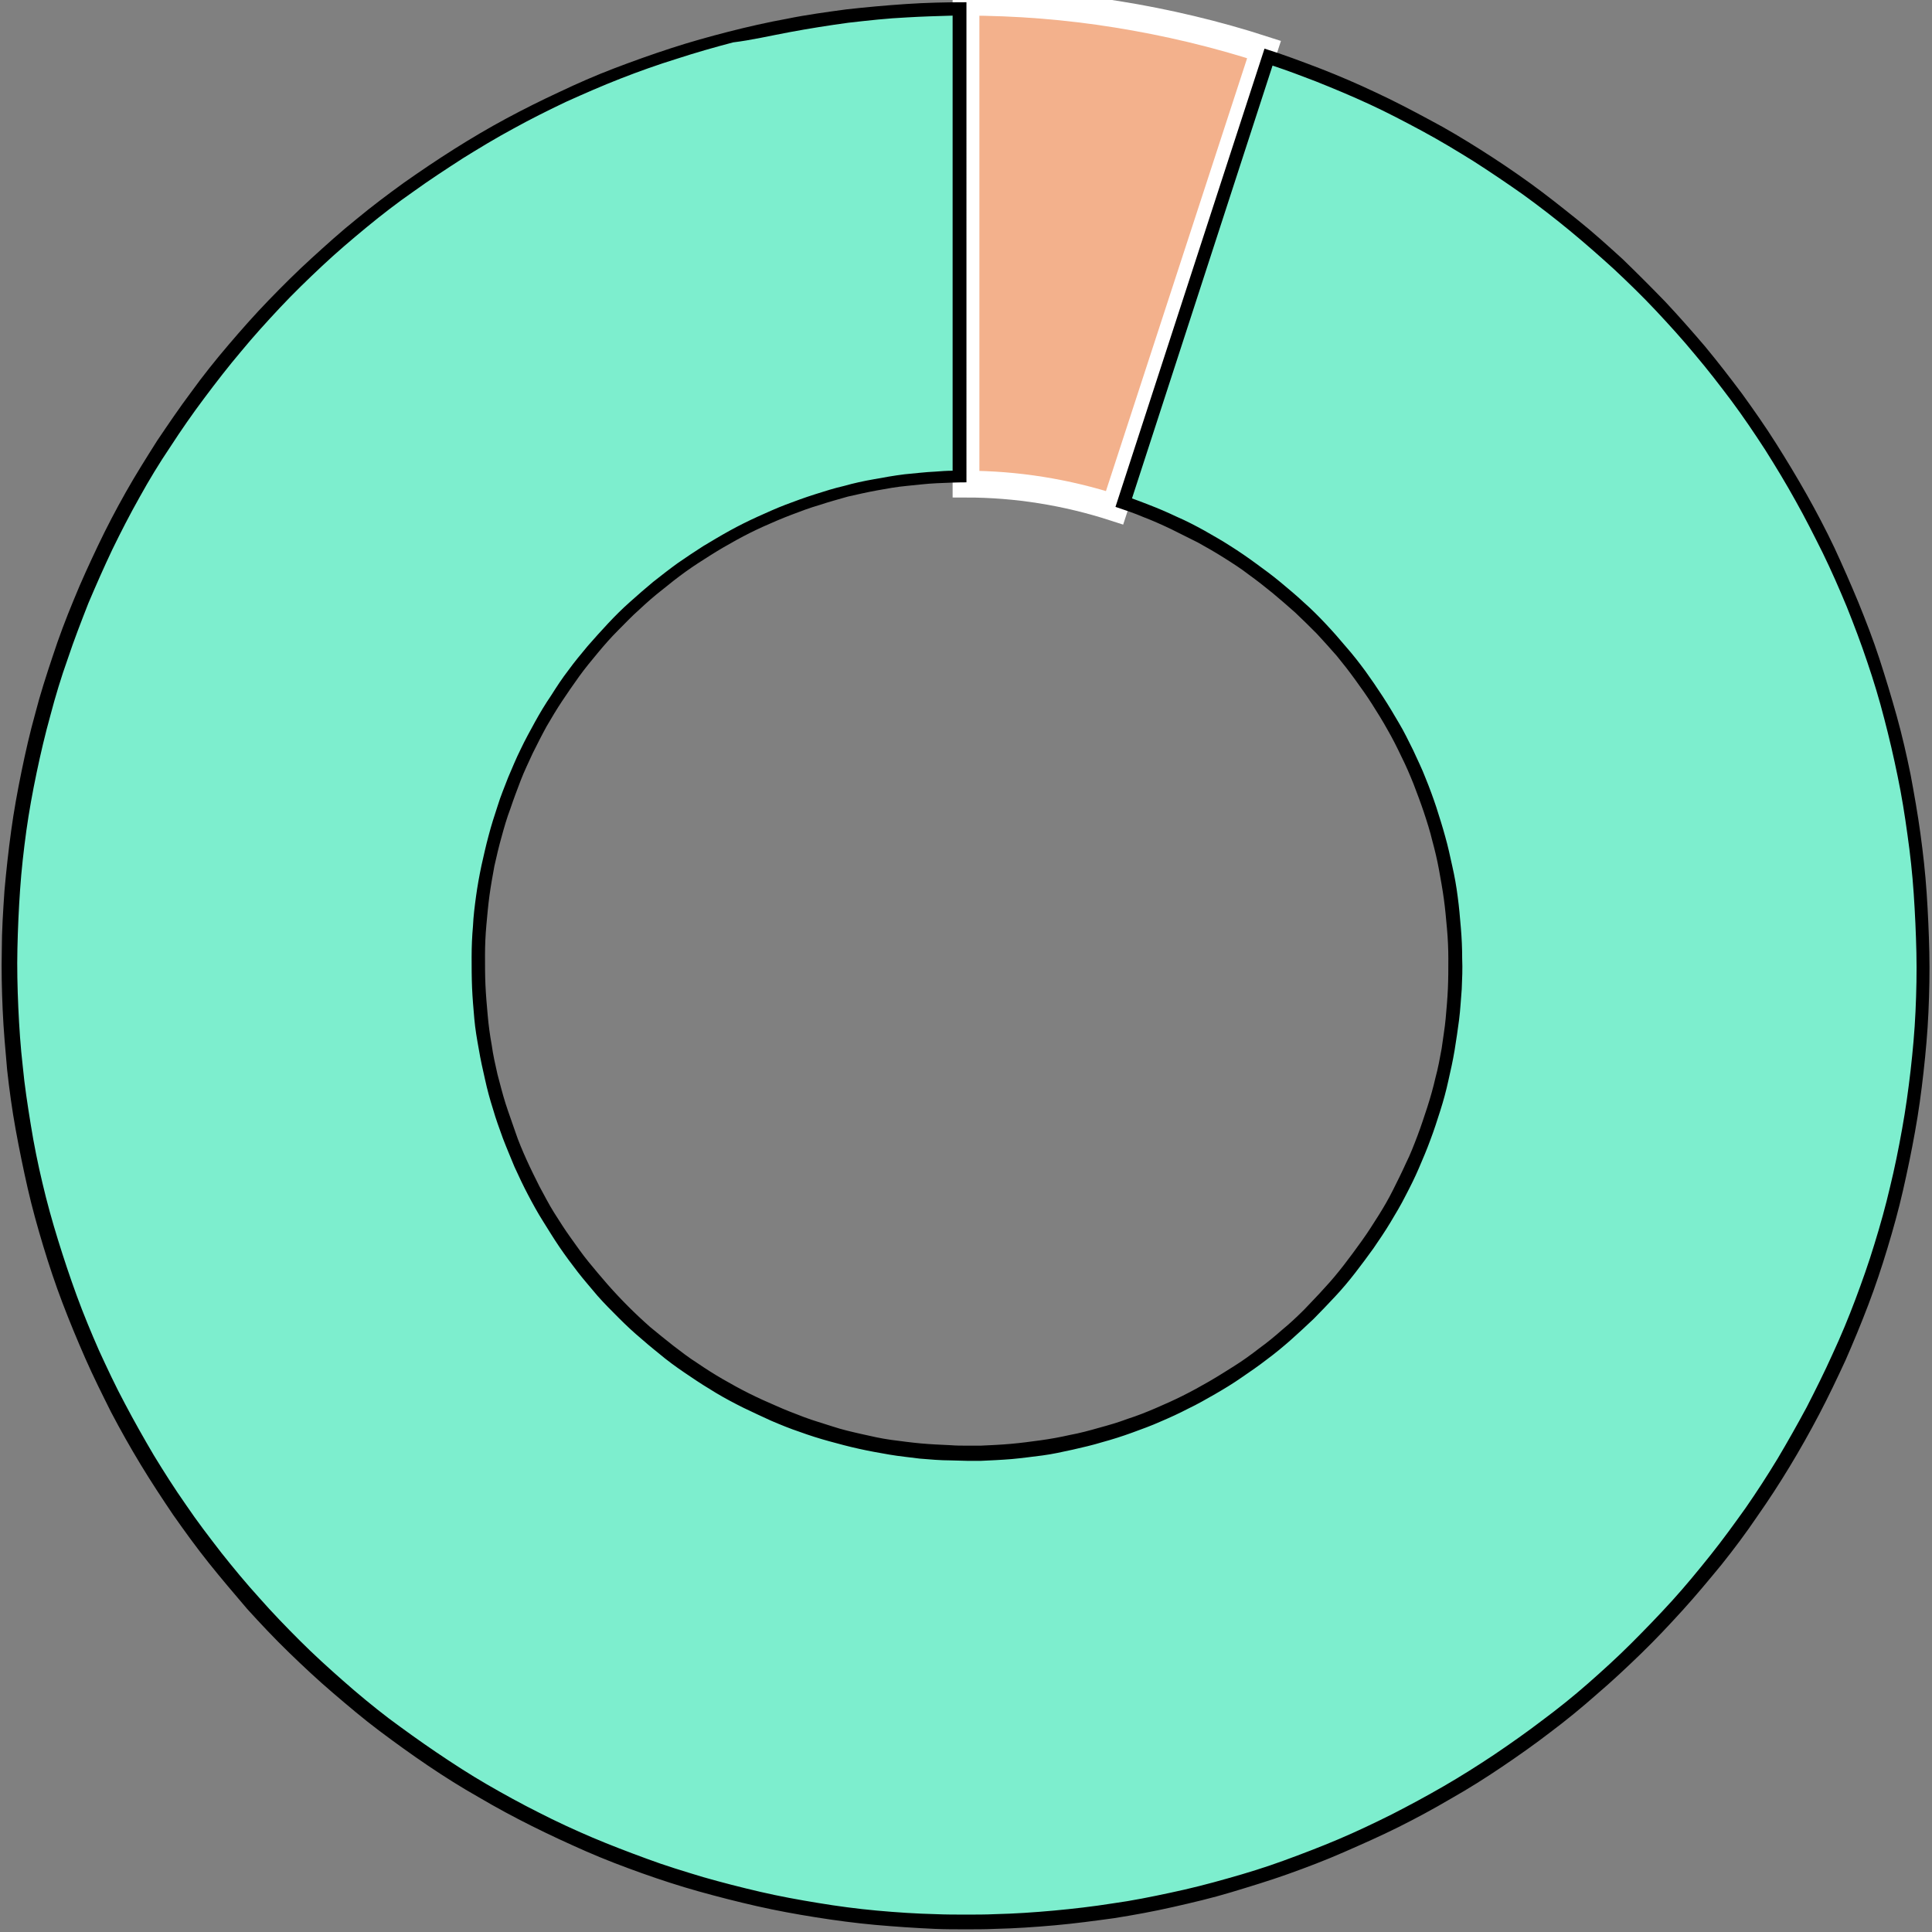 <?xml version="1.0" encoding="utf-8"?>
<!-- Generator: Adobe Illustrator 27.9.0, SVG Export Plug-In . SVG Version: 6.00 Build 0)  -->
<svg version="1.1" id="Livello_1" xmlns="http://www.w3.org/2000/svg" xmlns:xlink="http://www.w3.org/1999/xlink" x="0px" y="0px"
	 viewBox="0 0 433 433" style="enable-background:new 0 0 433 433;" xml:space="preserve">
<rect x="0" y="0" width="433" height="433" fill="#808080" stroke="none"/>
<style type="text/css">
	.st0{fill:#F3B18C;stroke:#FFFFFF;stroke-width:6;stroke-miterlimit:10;}
	.st1{fill:#7DEECE;}
</style>
<path class="st0" d="M249.8,113.8c-10.8-3.5-22-5.3-33.3-5.3V0.5c11.3,0,22.6,0.9,33.8,2.7s22.2,4.4,33,7.9L249.8,113.8z"/>
<g>
	<path class="st1" d="M216.4,431c-2.3,0-4.6,0-6.9-0.1c-4.4-0.1-8.9-0.4-13.3-0.9c-4.5-0.4-8.9-1-13.2-1.7
		c-4.3-0.7-8.7-1.5-13.1-2.5c-4.3-1-8.7-2.1-12.9-3.3c-4.3-1.3-8.6-2.6-12.7-4.1c-4.1-1.5-8.3-3.1-12.4-4.9
		c-4.1-1.8-8.1-3.7-12.1-5.6c-3.9-2-7.8-4.1-11.7-6.4c-3.8-2.2-7.6-4.6-11.3-7.1c-3.8-2.5-7.4-5.1-10.8-7.8
		c-3.4-2.6-6.9-5.5-10.3-8.4c-3.3-2.9-6.6-6-9.8-9.1c-3.1-3.1-6.2-6.3-9.2-9.7c-3-3.3-5.9-6.8-8.6-10.2c-2.7-3.5-5.4-7.1-7.9-10.7
		c-2.6-3.8-5-7.5-7.2-11.2c-2.4-3.9-4.5-7.8-6.5-11.6c-2.1-4-4-8-5.8-12c-1.8-4.2-3.5-8.3-5-12.3c-1.5-4.1-3-8.4-4.3-12.6
		c-1.3-4.3-2.5-8.6-3.5-12.9c-1-4.3-1.9-8.6-2.7-13.1c-0.8-4.4-1.4-8.8-1.8-13.2c-0.5-4.3-0.8-8.8-1-13.3c-0.2-4.5-0.3-9-0.2-13.3
		c0.1-4.5,0.3-9,0.6-13.3c0.3-4.4,0.8-8.9,1.5-13.3c0.6-4.4,1.4-8.8,2.3-13.1c0.9-4.3,1.9-8.7,3.1-13c1.1-4.2,2.5-8.5,3.9-12.7
		c1.4-4.2,3-8.4,4.7-12.5c1.7-4.1,3.5-8.2,5.4-12.2c1.9-3.9,4-7.9,6.2-11.8c2.1-3.8,4.5-7.6,6.9-11.4c2.4-3.7,5-7.4,7.6-11
		c2.7-3.6,5.5-7.1,8.3-10.5c2.9-3.4,5.9-6.7,8.9-9.9c3.1-3.2,6.3-6.4,9.5-9.4c3.2-3,6.6-5.9,10.1-8.7c3.4-2.8,7-5.5,10.6-8.1
		c3.6-2.6,7.3-5.1,11.1-7.4c3.7-2.3,7.6-4.6,11.5-6.7c3.8-2.1,7.8-4.1,11.9-6c4-1.9,8.1-3.6,12.3-5.2c4.1-1.6,8.3-3.1,12.6-4.5
		c4.3-1.4,8.6-2.6,12.8-3.7c4.3-1.1,8.7-2.1,13-2.9c4.3-0.8,8.7-1.5,13.2-2.1c4.4-0.5,8.9-1,13.3-1.2C207.1,2.2,211.1,2,215,2v105
		c-1.8,0-3.6,0.1-5.3,0.2c-2.3,0.1-4.5,0.4-6.8,0.6c-2.4,0.3-4.6,0.6-6.7,1.1c-2.3,0.4-4.5,0.9-6.6,1.5c-2.1,0.5-4.3,1.2-6.5,1.9
		c-2.2,0.7-4.3,1.5-6.4,2.3c-2.1,0.8-4.2,1.7-6.3,2.7c-2.2,1-4.2,2-6.1,3.1c-2,1.1-3.9,2.2-5.9,3.4c-1.9,1.2-3.8,2.5-5.7,3.8
		c-1.8,1.3-3.6,2.7-5.4,4.1c-1.7,1.4-3.4,2.8-5.1,4.5c-1.6,1.5-3.2,3.1-4.9,4.8c-1.6,1.7-3.1,3.4-4.5,5.1c-1.5,1.8-2.9,3.6-4.2,5.3
		c-1.4,1.8-2.7,3.7-3.9,5.6c-1.2,1.9-2.4,3.9-3.5,5.8c-1.1,1.9-2.2,4-3.2,6c-1,2-1.9,4.1-2.8,6.2c-0.8,2-1.6,4.2-2.4,6.4
		c-0.7,2.1-1.4,4.3-2,6.5c-0.6,2.2-1.1,4.4-1.6,6.6c-0.5,2.4-0.9,4.6-1.2,6.7c-0.3,2.2-0.6,4.4-0.7,6.8c-0.2,2.2-0.3,4.4-0.3,6.8
		c0,2.2,0,4.4,0.1,6.8c0.1,2.3,0.3,4.6,0.5,6.8c0.2,2.2,0.6,4.5,0.9,6.7c0.4,2.4,0.8,4.5,1.4,6.7c0.5,2.2,1.1,4.5,1.8,6.6
		c0.6,2.1,1.4,4.3,2.2,6.4c0.8,2.1,1.6,4.2,2.6,6.3c0.9,2.1,1.9,4.2,3,6.1c1.1,2.1,2.2,4,3.3,5.9c1.2,1.9,2.4,3.8,3.7,5.7
		c1.3,1.9,2.6,3.7,4,5.5c1.4,1.7,2.9,3.5,4.4,5.2c1.5,1.6,3,3.3,4.7,4.9c1.6,1.6,3.3,3.1,5,4.6c1.8,1.5,3.5,3,5.3,4.3
		c1.9,1.5,3.7,2.8,5.5,4c1.8,1.2,3.8,2.5,5.8,3.6c2,1.2,4,2.3,6,3.3c2,1,4.1,2,6.2,2.9c2.1,0.9,4.2,1.7,6.3,2.5
		c2.2,0.8,4.4,1.5,6.5,2.1c2.2,0.6,4.4,1.2,6.6,1.7c2.2,0.5,4.5,0.9,6.7,1.3c2.2,0.4,4.5,0.6,6.8,0.9c2.4,0.2,4.6,0.4,6.8,0.4
		c1.2,0,2.4,0.1,3.6,0.1c1.1,0,2.1,0,3.2,0c2.2-0.1,4.5-0.2,6.8-0.4c2.2-0.2,4.4-0.5,6.8-0.8c2.2-0.3,4.5-0.8,6.7-1.2
		c2.2-0.5,4.4-1,6.6-1.7c2.2-0.6,4.4-1.3,6.5-2.1c2.2-0.8,4.3-1.6,6.3-2.5c2-0.9,4.1-1.8,6.2-2.9c2-1,4-2.1,6-3.2
		c1.9-1.1,3.8-2.3,5.8-3.6c1.9-1.3,3.7-2.6,5.5-4c1.8-1.4,3.6-2.8,5.3-4.3c1.7-1.5,3.4-3,5-4.6c1.6-1.6,3.2-3.2,4.7-4.9
		c1.5-1.7,3-3.5,4.4-5.2c1.4-1.8,2.8-3.6,4.1-5.5c1.3-1.9,2.6-3.8,3.7-5.7c1.2-2,2.3-4,3.4-5.9c1.1-2,2.1-4.1,3-6.1
		c0.9-2.1,1.8-4.2,2.6-6.3c0.8-2,1.5-4.2,2.2-6.4c0.7-2.2,1.3-4.4,1.8-6.6c0.5-2.1,1-4.4,1.4-6.7c0.4-2.3,0.7-4.5,1-6.7
		c0.3-2.2,0.4-4.5,0.5-6.8c0.1-2.3,0.2-4.5,0.1-6.8c0-2.3-0.1-4.5-0.3-6.8c-0.2-2.4-0.4-4.6-0.7-6.8c-0.3-2.4-0.7-4.5-1.1-6.7
		c-0.5-2.3-1-4.5-1.6-6.6c-0.6-2.2-1.2-4.4-2-6.5c-0.7-2.1-1.5-4.2-2.4-6.4c-0.8-2-1.7-4.1-2.8-6.2c-0.9-2-2-4-3.1-6
		c-1.1-1.9-2.2-3.9-3.5-5.8c-1.3-2-2.6-3.8-3.9-5.6c-1.4-1.9-2.8-3.7-4.2-5.4c-1.5-1.7-3-3.4-4.5-5.1c-1.5-1.6-3.2-3.2-4.8-4.8
		c-1.6-1.5-3.3-3-5.1-4.5c-1.8-1.5-3.6-2.9-5.4-4.2c-1.8-1.3-3.7-2.6-5.6-3.8c-2-1.3-4-2.4-5.9-3.4c-2-1.1-4-2.1-6.1-3.1
		c-2-1-4.1-1.9-6.2-2.7c-1.7-0.7-3.3-1.3-5-1.8L284.2,13c3.8,1.3,7.5,2.6,11.1,4c4,1.6,8.2,3.4,12.2,5.3c4,1.9,8,3.9,11.9,6
		c3.9,2.1,7.8,4.4,11.5,6.8c3.7,2.3,7.4,4.8,11.1,7.5c3.6,2.6,7.2,5.3,10.6,8.1c3.4,2.8,6.8,5.7,10,8.8c3.2,3,6.4,6.2,9.5,9.4
		c3.1,3.2,6,6.6,8.9,10c2.8,3.3,5.6,6.9,8.2,10.5c2.6,3.5,5.1,7.2,7.6,11c2.4,3.8,4.8,7.7,6.9,11.4c2.2,3.9,4.3,7.9,6.1,11.8
		c1.9,4,3.7,8.1,5.4,12.2c1.6,4,3.2,8.2,4.6,12.5c1.4,4.2,2.7,8.5,3.9,12.8c1.1,4.2,2.2,8.6,3,13c0.9,4.3,1.6,8.8,2.2,13.1
		c0.6,4.3,1.1,8.7,1.4,13.3c0.3,4.5,0.5,8.9,0.6,13.3c0.1,4.4,0,8.9-0.2,13.3c-0.2,4.4-0.6,8.9-1.1,13.3c-0.5,4.4-1.1,8.8-1.9,13.2
		c-0.8,4.5-1.7,8.9-2.7,13.1c-1,4.3-2.2,8.6-3.5,12.9c-1.3,4.3-2.8,8.6-4.3,12.6c-1.5,4.1-3.2,8.2-5.1,12.3c-1.8,4.1-3.8,8.1-5.8,12
		c-2.1,4-4.3,7.9-6.6,11.6c-2.3,3.8-4.8,7.6-7.3,11.2c-2.5,3.6-5.2,7.2-8,10.7c-2.8,3.5-5.7,6.9-8.6,10.2c-3,3.3-6.1,6.6-9.2,9.6
		c-3.2,3.1-6.5,6.1-9.8,9c-3.4,2.9-6.8,5.7-10.3,8.4c-3.5,2.6-7.1,5.3-10.9,7.7c-3.7,2.4-7.5,4.8-11.3,7.1
		c-3.8,2.2-7.7,4.3-11.7,6.3c-4,2-8,3.9-12.1,5.6c-4,1.7-8.2,3.3-12.4,4.8c-4.1,1.5-8.4,2.8-12.7,4.1c-4.2,1.2-8.6,2.3-12.9,3.3
		c-4.3,0.9-8.7,1.8-13.1,2.5c-4.4,0.7-8.9,1.2-13.2,1.6c-4.4,0.4-8.9,0.7-13.3,0.8C220.6,431,218.5,431,216.4,431z"/>
	<path d="M213.5,3.5v102c-1.3,0-2.6,0.1-3.9,0.2c-2.3,0.1-4.6,0.4-6.9,0.6c-2.4,0.3-4.6,0.7-6.8,1.1c-2.3,0.4-4.6,0.9-6.7,1.5
		c-2.2,0.5-4.4,1.2-6.6,1.9c-2.2,0.7-4.4,1.5-6.5,2.3c-2.1,0.8-4.3,1.8-6.3,2.7c-2.2,1-4.2,2-6.2,3.1c-2,1.1-4,2.3-6,3.5
		c-1.9,1.2-3.8,2.5-5.7,3.8c-1.8,1.3-3.6,2.7-5.5,4.2c-1.7,1.4-3.4,2.9-5.2,4.5c-1.7,1.5-3.3,3.1-4.9,4.8c-1.6,1.7-3.1,3.4-4.6,5.1
		c-1.5,1.8-3,3.6-4.3,5.4c-1.4,1.8-2.7,3.8-3.9,5.7c-1.3,1.9-2.5,3.9-3.6,5.9c-1.1,2-2.2,4-3.2,6.1c-1,2-1.9,4.2-2.8,6.3
		c-0.8,2.1-1.7,4.2-2.4,6.5c-0.7,2.1-1.4,4.3-2,6.6c-0.6,2.2-1.1,4.5-1.6,6.7c-0.5,2.4-0.9,4.6-1.2,6.8c-0.3,2.2-0.6,4.5-0.7,6.8
		c-0.2,2.2-0.3,4.5-0.3,6.9c0,2.2,0,4.5,0.1,6.9c0.1,2.3,0.3,4.6,0.5,6.9c0.2,2.3,0.6,4.6,1,6.8c0.4,2.4,0.9,4.6,1.4,6.8
		c0.5,2.3,1.1,4.5,1.8,6.7c0.6,2.1,1.4,4.3,2.2,6.5c0.8,2.1,1.7,4.2,2.6,6.4c1,2.2,2,4.3,3,6.2c1.1,2.1,2.2,4.1,3.4,6
		c1.2,1.9,2.4,3.9,3.7,5.8c1.3,1.9,2.7,3.8,4.1,5.6c1.4,1.8,2.9,3.5,4.4,5.3c1.5,1.7,3.1,3.3,4.8,5c1.6,1.6,3.3,3.2,5.1,4.7
		c1.8,1.6,3.6,3,5.3,4.4c1.9,1.5,3.8,2.8,5.6,4c1.9,1.3,3.8,2.5,5.8,3.7c2,1.2,4.1,2.3,6.1,3.3c2.1,1,4.2,2,6.2,2.9
		c2.1,0.9,4.3,1.8,6.4,2.5c2.2,0.8,4.4,1.5,6.6,2.1c2.2,0.6,4.4,1.2,6.7,1.7c2.2,0.5,4.5,0.9,6.8,1.3c2.3,0.4,4.6,0.6,6.8,0.9
		c2.4,0.2,4.7,0.4,6.9,0.4c1.3,0,2.5,0.1,3.7,0.1c1.1,0,2.2,0,3.2,0c2.2-0.1,4.5-0.2,6.9-0.4c2.2-0.2,4.4-0.5,6.8-0.8
		c2.3-0.3,4.5-0.8,6.8-1.3c2.2-0.5,4.4-1,6.7-1.7c2.2-0.6,4.4-1.3,6.6-2.1c2.2-0.8,4.4-1.6,6.4-2.5c2.1-0.9,4.1-1.8,6.2-2.9
		c2.1-1,4-2.1,6.1-3.3c1.9-1.1,3.9-2.3,5.9-3.7c1.9-1.3,3.8-2.6,5.6-4c1.9-1.4,3.7-2.9,5.4-4.4c1.7-1.5,3.4-3.1,5.1-4.7
		c1.6-1.6,3.2-3.3,4.8-5c1.6-1.7,3.1-3.5,4.5-5.3c1.4-1.8,2.8-3.7,4.1-5.5c1.3-1.9,2.6-3.8,3.8-5.8c1.2-2,2.4-4,3.4-6
		c1.1-2.1,2.1-4.1,3-6.2c0.9-2.1,1.8-4.2,2.6-6.4c0.8-2.1,1.5-4.3,2.2-6.5c0.7-2.2,1.3-4.4,1.8-6.7c0.5-2.2,1-4.4,1.4-6.8
		c0.4-2.4,0.7-4.6,1-6.8c0.3-2.3,0.4-4.6,0.6-6.9c0.1-2.3,0.2-4.6,0.1-6.9c0-2.3-0.1-4.6-0.3-6.9c-0.2-2.4-0.4-4.7-0.7-6.9
		c-0.3-2.4-0.7-4.6-1.2-6.8c-0.5-2.3-1-4.6-1.6-6.7c-0.6-2.2-1.3-4.4-2-6.6c-0.7-2.1-1.5-4.3-2.4-6.5c-0.8-2.1-1.8-4.1-2.8-6.3
		c-1-2-2-4.1-3.2-6.1c-1.1-1.9-2.3-3.9-3.6-5.9c-1.3-2-2.6-3.9-3.9-5.7c-1.4-1.9-2.8-3.7-4.3-5.4c-1.5-1.8-3-3.5-4.6-5.2
		c-1.5-1.6-3.2-3.3-4.9-4.8c-1.6-1.5-3.4-3-5.2-4.5c-1.8-1.5-3.7-2.9-5.5-4.2c-1.9-1.4-3.8-2.7-5.7-3.9c-2-1.3-4-2.4-5.9-3.5
		c-2-1.1-4.1-2.2-6.2-3.1c-2.1-1-4.2-1.9-6.3-2.7c-1.2-0.5-2.4-0.9-3.7-1.4l31.5-97c3.3,1.1,6.5,2.3,9.6,3.5c4,1.6,8.1,3.3,12.2,5.2
		c3.9,1.8,7.9,3.9,11.8,6c3.9,2.1,7.7,4.4,11.4,6.7c3.6,2.3,7.3,4.8,11,7.4c3.6,2.6,7.1,5.3,10.5,8.1c3.4,2.8,6.7,5.7,10,8.7
		c3.2,3,6.4,6.1,9.4,9.3c3,3.2,6,6.5,8.8,9.9c2.8,3.3,5.5,6.8,8.2,10.4c2.6,3.5,5.1,7.2,7.5,10.9c2.4,3.8,4.7,7.6,6.8,11.4
		c2.2,3.9,4.2,7.9,6.1,11.7c1.9,3.9,3.7,8,5.4,12.1c1.6,4,3.2,8.2,4.6,12.4c1.4,4.1,2.7,8.4,3.8,12.7c1.1,4.2,2.1,8.5,3,12.9
		c0.9,4.3,1.6,8.7,2.2,13.1c0.6,4.2,1.1,8.7,1.4,13.2c0.3,4.4,0.5,8.9,0.6,13.2c0.1,4.4,0,8.8-0.2,13.2c-0.2,4.4-0.6,8.8-1.1,13.2
		c-0.5,4.3-1.1,8.7-1.9,13.1c-0.8,4.5-1.7,8.9-2.7,13c-1,4.3-2.2,8.6-3.5,12.8c-1.3,4.3-2.8,8.5-4.3,12.5c-1.5,4-3.2,8.1-5.1,12.2
		c-1.8,4-3.8,8-5.8,11.9c-2.1,3.9-4.3,7.8-6.5,11.5c-2.3,3.8-4.7,7.5-7.2,11.1c-2.5,3.5-5.1,7.1-7.9,10.6c-2.8,3.5-5.6,6.9-8.5,10.1
		c-3,3.3-6.1,6.5-9.2,9.6c-3.1,3.1-6.4,6.1-9.7,9c-3.3,2.9-6.8,5.7-10.3,8.3c-3.4,2.6-7.1,5.2-10.8,7.7c-3.6,2.4-7.4,4.8-11.2,7
		c-3.8,2.2-7.7,4.3-11.6,6.3c-4,2-8,3.9-12,5.6c-4,1.7-8.2,3.3-12.3,4.8c-4.1,1.5-8.3,2.8-12.6,4c-4.2,1.2-8.5,2.3-12.8,3.2
		c-4.2,0.9-8.6,1.8-13,2.4c-4.4,0.7-8.8,1.2-13.1,1.6c-4.4,0.4-8.8,0.7-13.2,0.8c-2.1,0.1-4.3,0.1-6.4,0.1c-2.3,0-4.6,0-6.9-0.1
		c-4.3-0.1-8.8-0.4-13.2-0.8c-4.4-0.4-8.9-1-13.1-1.7c-4.3-0.7-8.7-1.5-13-2.5c-4.3-1-8.6-2.1-12.8-3.3c-4.3-1.3-8.6-2.6-12.6-4.1
		c-4.1-1.5-8.3-3.1-12.3-4.8c-4-1.7-8.1-3.6-12-5.6c-3.8-1.9-7.8-4.1-11.6-6.3c-3.8-2.2-7.5-4.6-11.2-7.1c-3.7-2.5-7.3-5.1-10.8-7.7
		c-3.4-2.6-6.8-5.4-10.2-8.4c-3.3-2.9-6.6-5.9-9.7-9c-3.1-3.1-6.2-6.3-9.1-9.6c-3-3.3-5.8-6.7-8.5-10.1c-2.7-3.5-5.4-7-7.9-10.7
		c-2.6-3.7-5-7.5-7.2-11.1c-2.3-3.9-4.5-7.8-6.5-11.6c-2.1-3.9-4-8-5.8-11.9c-1.8-4.1-3.5-8.2-5-12.3c-1.5-4.1-2.9-8.3-4.2-12.5
		c-1.3-4.2-2.5-8.5-3.5-12.8c-1-4.2-1.9-8.6-2.6-13c-0.7-4.3-1.4-8.8-1.8-13.1c-0.5-4.3-0.8-8.8-1-13.2c-0.2-4.5-0.3-8.9-0.2-13.2
		c0.1-4.5,0.3-8.9,0.6-13.2c0.3-4.4,0.8-8.8,1.4-13.2c0.6-4.3,1.4-8.7,2.3-13c0.9-4.3,1.9-8.6,3.1-12.9c1.1-4.2,2.4-8.5,3.9-12.7
		c1.4-4.2,3-8.3,4.6-12.4c1.7-4,3.5-8.1,5.4-12.1c1.9-3.9,3.9-7.8,6.1-11.7c2.1-3.8,4.4-7.6,6.9-11.3c2.4-3.7,4.9-7.3,7.6-10.9
		c2.7-3.6,5.4-7.1,8.2-10.4c2.8-3.4,5.8-6.7,8.8-9.9c3-3.2,6.2-6.3,9.4-9.3c3.2-3,6.6-5.9,10-8.7c3.4-2.8,6.9-5.5,10.5-8
		c3.6-2.6,7.3-5,11-7.4c3.7-2.3,7.5-4.6,11.4-6.7c3.8-2.1,7.8-4.1,11.8-6c4-1.8,8.1-3.6,12.2-5.2c4.1-1.6,8.3-3.1,12.5-4.4
		c4.3-1.4,8.5-2.6,12.7-3.7C168.4,9,172.7,8,177,7.2c4.3-0.8,8.7-1.5,13.1-2.1c4.4-0.5,8.8-1,13.2-1.2
		C206.6,3.7,210.1,3.6,213.5,3.5 M216.5,0.5L216.5,0.5c-4.5,0-9,0.1-13.4,0.4c-4.5,0.3-8.9,0.7-13.4,1.2c-4.4,0.6-8.9,1.2-13.3,2.1
		c-4.4,0.8-8.8,1.8-13.1,2.9c-4.3,1.1-8.6,2.3-12.9,3.7c-4.3,1.4-8.5,2.9-12.7,4.5c-4.2,1.6-8.3,3.4-12.3,5.3c-4.1,1.9-8.1,3.9-12,6
		c-3.9,2.1-7.8,4.4-11.6,6.8c-3.8,2.4-7.5,4.9-11.2,7.5c-3.6,2.6-7.2,5.3-10.7,8.2c-3.5,2.8-6.8,5.8-10.1,8.8
		c-3.3,3-6.5,6.2-9.6,9.4c-3.1,3.2-6.1,6.6-9,10c-2.9,3.4-5.7,6.9-8.3,10.5c-2.7,3.6-5.2,7.3-7.7,11c-2.4,3.8-4.8,7.6-7,11.5
		s-4.3,7.9-6.2,11.9s-3.8,8.1-5.5,12.3c-1.7,4.1-3.3,8.3-4.7,12.6c-1.4,4.2-2.8,8.5-3.9,12.8c-1.2,4.3-2.2,8.7-3.1,13.1
		c-0.9,4.4-1.7,8.8-2.3,13.2c-0.6,4.4-1.1,8.9-1.5,13.4c-0.3,4.5-0.6,8.9-0.6,13.4c-0.1,4.5,0,8.9,0.2,13.4c0.2,4.5,0.6,8.9,1,13.4
		c0.5,4.5,1.1,8.9,1.9,13.3c0.8,4.4,1.7,8.8,2.7,13.2c1,4.4,2.2,8.7,3.5,13c1.3,4.3,2.7,8.5,4.3,12.7c1.6,4.2,3.3,8.3,5.1,12.4
		c1.8,4.1,3.8,8.1,5.8,12.1c2.1,4,4.3,7.9,6.6,11.7s4.8,7.6,7.3,11.3c2.6,3.7,5.2,7.3,8,10.8c2.8,3.5,5.7,6.9,8.6,10.3
		c3,3.3,6.1,6.6,9.3,9.7c3.2,3.1,6.5,6.2,9.9,9.1c3.4,2.9,6.8,5.8,10.4,8.5c3.6,2.7,7.2,5.3,10.9,7.8c3.7,2.5,7.5,4.9,11.4,7.1
		c3.9,2.3,7.8,4.4,11.8,6.4c4,2,8.1,3.9,12.2,5.7c4.1,1.8,8.3,3.4,12.5,4.9c4.2,1.5,8.5,2.9,12.8,4.1c4.3,1.2,8.6,2.3,13,3.3
		c4.4,1,8.8,1.8,13.2,2.5c4.4,0.7,8.9,1.3,13.3,1.7c4.5,0.4,8.9,0.7,13.4,0.9c2.3,0.1,4.6,0.1,7,0.1c2.2,0,4.3,0,6.5-0.1
		c4.5-0.1,8.9-0.4,13.4-0.8c4.5-0.4,8.9-1,13.3-1.6c4.4-0.7,8.8-1.5,13.2-2.5s8.7-2,13-3.3s8.6-2.6,12.8-4.1s8.4-3.1,12.5-4.9
		c4.1-1.8,8.2-3.6,12.2-5.6c4-2,7.9-4.1,11.8-6.4c3.9-2.2,7.7-4.6,11.4-7.1s7.4-5.1,10.9-7.8c3.6-2.7,7-5.5,10.4-8.5
		c3.4-2.9,6.7-6,9.9-9.1c3.2-3.1,6.3-6.4,9.3-9.7c3-3.3,5.9-6.8,8.7-10.2c2.8-3.5,5.5-7.1,8-10.8c2.6-3.7,5-7.4,7.3-11.2
		c2.3-3.8,4.5-7.7,6.6-11.7c2.1-4,4-8,5.9-12.1c1.8-4.1,3.5-8.2,5.1-12.4c1.6-4.2,3-8.4,4.3-12.7c1.3-4.3,2.5-8.6,3.5-13
		c1-4.4,1.9-8.7,2.7-13.2c0.8-4.4,1.4-8.8,1.9-13.3s0.9-8.9,1.1-13.4s0.3-8.9,0.2-13.4c-0.1-4.5-0.3-8.9-0.6-13.4
		c-0.3-4.5-0.8-8.9-1.4-13.3c-0.6-4.4-1.4-8.9-2.2-13.2c-0.9-4.4-1.9-8.8-3.1-13.1c-1.2-4.3-2.5-8.6-3.9-12.9s-3-8.4-4.7-12.6
		c-1.7-4.1-3.5-8.2-5.4-12.3c-1.9-4-4-8-6.2-11.9c-2.2-3.9-4.5-7.7-6.9-11.5c-2.4-3.8-5-7.5-7.6-11.1c-2.7-3.6-5.4-7.1-8.3-10.6
		c-2.9-3.4-5.9-6.8-8.9-10c-3.1-3.2-6.3-6.4-9.5-9.5c-3.3-3-6.6-6-10.1-8.8c-3.5-2.8-7-5.6-10.6-8.2s-7.3-5.1-11.1-7.5
		c-3.8-2.4-7.6-4.7-11.6-6.8c-3.9-2.1-7.9-4.2-12-6.1c-4-1.9-8.2-3.7-12.3-5.3c-4.2-1.6-8.4-3.2-12.6-4.5l-33.4,102.7
		c2.1,0.7,4.2,1.4,6.3,2.3c2.1,0.8,4.1,1.7,6.2,2.7c2,1,4,2,6,3c2,1.1,3.9,2.2,5.8,3.4c1.9,1.2,3.8,2.4,5.6,3.8
		c1.8,1.3,3.6,2.7,5.3,4.1c1.7,1.4,3.4,2.9,5.1,4.4c1.6,1.5,3.2,3.1,4.8,4.7c1.5,1.6,3,3.3,4.5,5c1.4,1.7,2.8,3.5,4.1,5.3
		c1.3,1.8,2.6,3.6,3.8,5.5c1.2,1.9,2.4,3.8,3.5,5.8c1.1,1.9,2.1,3.9,3.1,6c1,2,1.9,4.1,2.7,6.1c0.8,2.1,1.6,4.2,2.3,6.3
		c0.7,2.1,1.4,4.3,1.9,6.4c0.6,2.2,1.1,4.3,1.5,6.5c0.4,2.2,0.8,4.4,1.1,6.6s0.5,4.4,0.7,6.7c0.2,2.2,0.3,4.5,0.3,6.7s0,4.5-0.1,6.7
		c-0.1,2.2-0.3,4.5-0.5,6.7c-0.2,2.2-0.6,4.4-0.9,6.7c-0.4,2.2-0.8,4.4-1.4,6.6c-0.5,2.2-1.1,4.3-1.8,6.5c-0.7,2.1-1.4,4.3-2.2,6.4
		c-0.8,2.1-1.6,4.2-2.6,6.2c-0.9,2-1.9,4-2.9,6c-1,2-2.1,3.9-3.3,5.8s-2.4,3.8-3.7,5.6c-1.3,1.8-2.6,3.6-4,5.4
		c-1.4,1.8-2.8,3.5-4.3,5.1c-1.5,1.7-3.1,3.3-4.6,4.9c-1.6,1.6-3.2,3.1-4.9,4.5c-1.7,1.5-3.4,2.9-5.2,4.2c-1.8,1.4-3.6,2.7-5.5,3.9
		c-1.9,1.2-3.8,2.4-5.7,3.5c-1.9,1.1-3.9,2.2-5.9,3.2c-2,1-4,1.9-6.1,2.8c-2.1,0.9-4.1,1.7-6.3,2.4c-2.1,0.8-4.2,1.4-6.4,2
		c-2.1,0.6-4.3,1.2-6.5,1.6c-2.2,0.5-4.4,0.9-6.6,1.2c-2.2,0.3-4.4,0.6-6.7,0.8c-2.2,0.2-4.5,0.3-6.7,0.4c-1,0-2.1,0-3.1,0
		c-1.2,0-2.4,0-3.6-0.1c-2.2-0.1-4.5-0.2-6.7-0.4c-2.2-0.2-4.4-0.5-6.7-0.8c-2.2-0.3-4.4-0.8-6.6-1.3c-2.2-0.5-4.4-1-6.5-1.7
		s-4.3-1.3-6.4-2.1s-4.2-1.6-6.2-2.5c-2.1-0.9-4.1-1.8-6.1-2.8c-2-1-4-2.1-5.9-3.2c-1.9-1.1-3.8-2.3-5.7-3.6
		c-1.9-1.2-3.7-2.6-5.4-3.9c-1.8-1.4-3.5-2.8-5.2-4.2c-1.7-1.5-3.3-3-4.9-4.6c-1.6-1.6-3.1-3.2-4.6-4.9c-1.5-1.7-2.9-3.4-4.3-5.1
		s-2.7-3.6-4-5.4c-1.3-1.8-2.5-3.7-3.7-5.6c-1.2-1.9-2.2-3.9-3.3-5.9c-1-2-2-4-2.9-6c-0.9-2-1.8-4.1-2.5-6.2s-1.5-4.2-2.2-6.4
		s-1.2-4.3-1.8-6.5c-0.5-2.2-1-4.4-1.3-6.6c-0.4-2.2-0.7-4.4-0.9-6.7c-0.2-2.2-0.4-4.5-0.5-6.7c-0.1-2.2-0.1-4.5-0.1-6.7
		s0.1-4.5,0.3-6.7c0.2-2.2,0.4-4.5,0.7-6.7c0.3-2.2,0.7-4.4,1.1-6.6c0.5-2.2,1-4.4,1.6-6.5c0.6-2.2,1.2-4.3,2-6.4
		c0.7-2.1,1.5-4.2,2.3-6.3c0.8-2.1,1.8-4.1,2.7-6.1c1-2,2-4,3.1-6c1.1-1.9,2.3-3.9,3.5-5.7s2.5-3.7,3.8-5.5c1.3-1.8,2.7-3.5,4.2-5.3
		s2.9-3.4,4.5-5c1.6-1.6,3.1-3.2,4.8-4.7c1.6-1.5,3.3-3,5.1-4.4c1.7-1.4,3.5-2.8,5.3-4.1c1.8-1.3,3.7-2.5,5.6-3.7
		c1.9-1.2,3.8-2.3,5.8-3.4s4-2.1,6-3c2-0.9,4.1-1.8,6.2-2.6s4.2-1.6,6.3-2.2c2.1-0.7,4.3-1.3,6.4-1.9c2.2-0.5,4.4-1,6.6-1.4
		c2.2-0.4,4.4-0.8,6.6-1s4.4-0.5,6.7-0.6c2.2-0.1,4.5-0.2,6.7-0.2V0.5L216.5,0.5z"/>
</g>
</svg>
